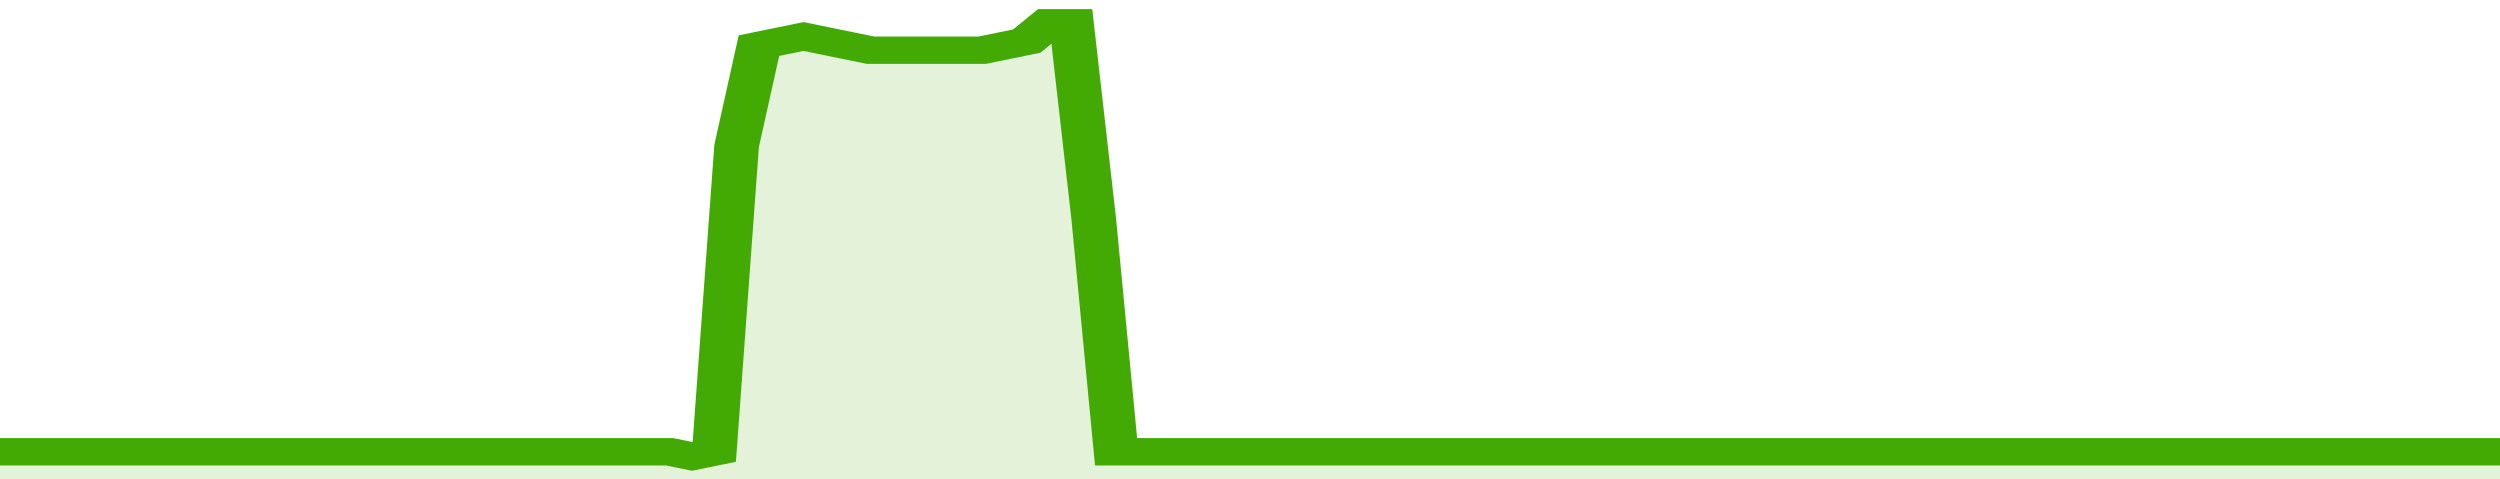 <svg xmlns="http://www.w3.org/2000/svg" viewBox="0 0 336 105" width="120" height="23" preserveAspectRatio="none">
				 <polyline fill="none" stroke="#43AA05" stroke-width="6" points="0, 99 3, 99 6, 99 9, 99 12, 99 15, 99 18, 99 21, 99 24, 99 27, 99 30, 99 33, 99 36, 99 39, 99 42, 99 45, 99 48, 99 51, 99 54, 99 57, 99 60, 99 63, 99 66, 99 69, 99 72, 99 75, 99 78, 99 81, 99 84, 99 87, 99 90, 99 93, 100 96, 99 99, 32 102, 10 105, 9 108, 8 111, 9 114, 10 117, 11 120, 11 123, 11 126, 11 129, 11 132, 11 135, 10 138, 9 141, 5 144, 5 147, 48 150, 99 153, 99 156, 99 159, 99 162, 99 165, 99 168, 99 171, 99 174, 99 177, 99 180, 99 183, 99 186, 99 189, 99 192, 99 195, 99 198, 99 201, 99 204, 99 207, 99 210, 99 213, 99 216, 99 219, 99 222, 99 225, 99 228, 99 231, 99 234, 99 237, 99 240, 99 243, 99 246, 99 249, 99 252, 99 255, 99 258, 99 261, 99 264, 99 267, 99 270, 99 273, 99 276, 99 279, 99 282, 99 285, 99 288, 99 291, 99 294, 99 297, 99 300, 99 303, 99 306, 99 309, 99 312, 99 315, 99 318, 99 321, 99 324, 99 327, 99 330, 99 333, 99 336, 99 336, 99 "> </polyline>
				 <polygon fill="#43AA05" opacity="0.15" points="0, 105 0, 99 3, 99 6, 99 9, 99 12, 99 15, 99 18, 99 21, 99 24, 99 27, 99 30, 99 33, 99 36, 99 39, 99 42, 99 45, 99 48, 99 51, 99 54, 99 57, 99 60, 99 63, 99 66, 99 69, 99 72, 99 75, 99 78, 99 81, 99 84, 99 87, 99 90, 99 93, 100 96, 99 99, 32 102, 10 105, 9 108, 8 111, 9 114, 10 117, 11 120, 11 123, 11 126, 11 129, 11 132, 11 135, 10 138, 9 141, 5 144, 5 147, 48 150, 99 153, 99 156, 99 159, 99 162, 99 165, 99 168, 99 171, 99 174, 99 177, 99 180, 99 183, 99 186, 99 189, 99 192, 99 195, 99 198, 99 201, 99 204, 99 207, 99 210, 99 213, 99 216, 99 219, 99 222, 99 225, 99 228, 99 231, 99 234, 99 237, 99 240, 99 243, 99 246, 99 249, 99 252, 99 255, 99 258, 99 261, 99 264, 99 267, 99 270, 99 273, 99 276, 99 279, 99 282, 99 285, 99 288, 99 291, 99 294, 99 297, 99 300, 99 303, 99 306, 99 309, 99 312, 99 315, 99 318, 99 321, 99 324, 99 327, 99 330, 99 333, 99 336, 99 336, 105 "></polygon>
			</svg>